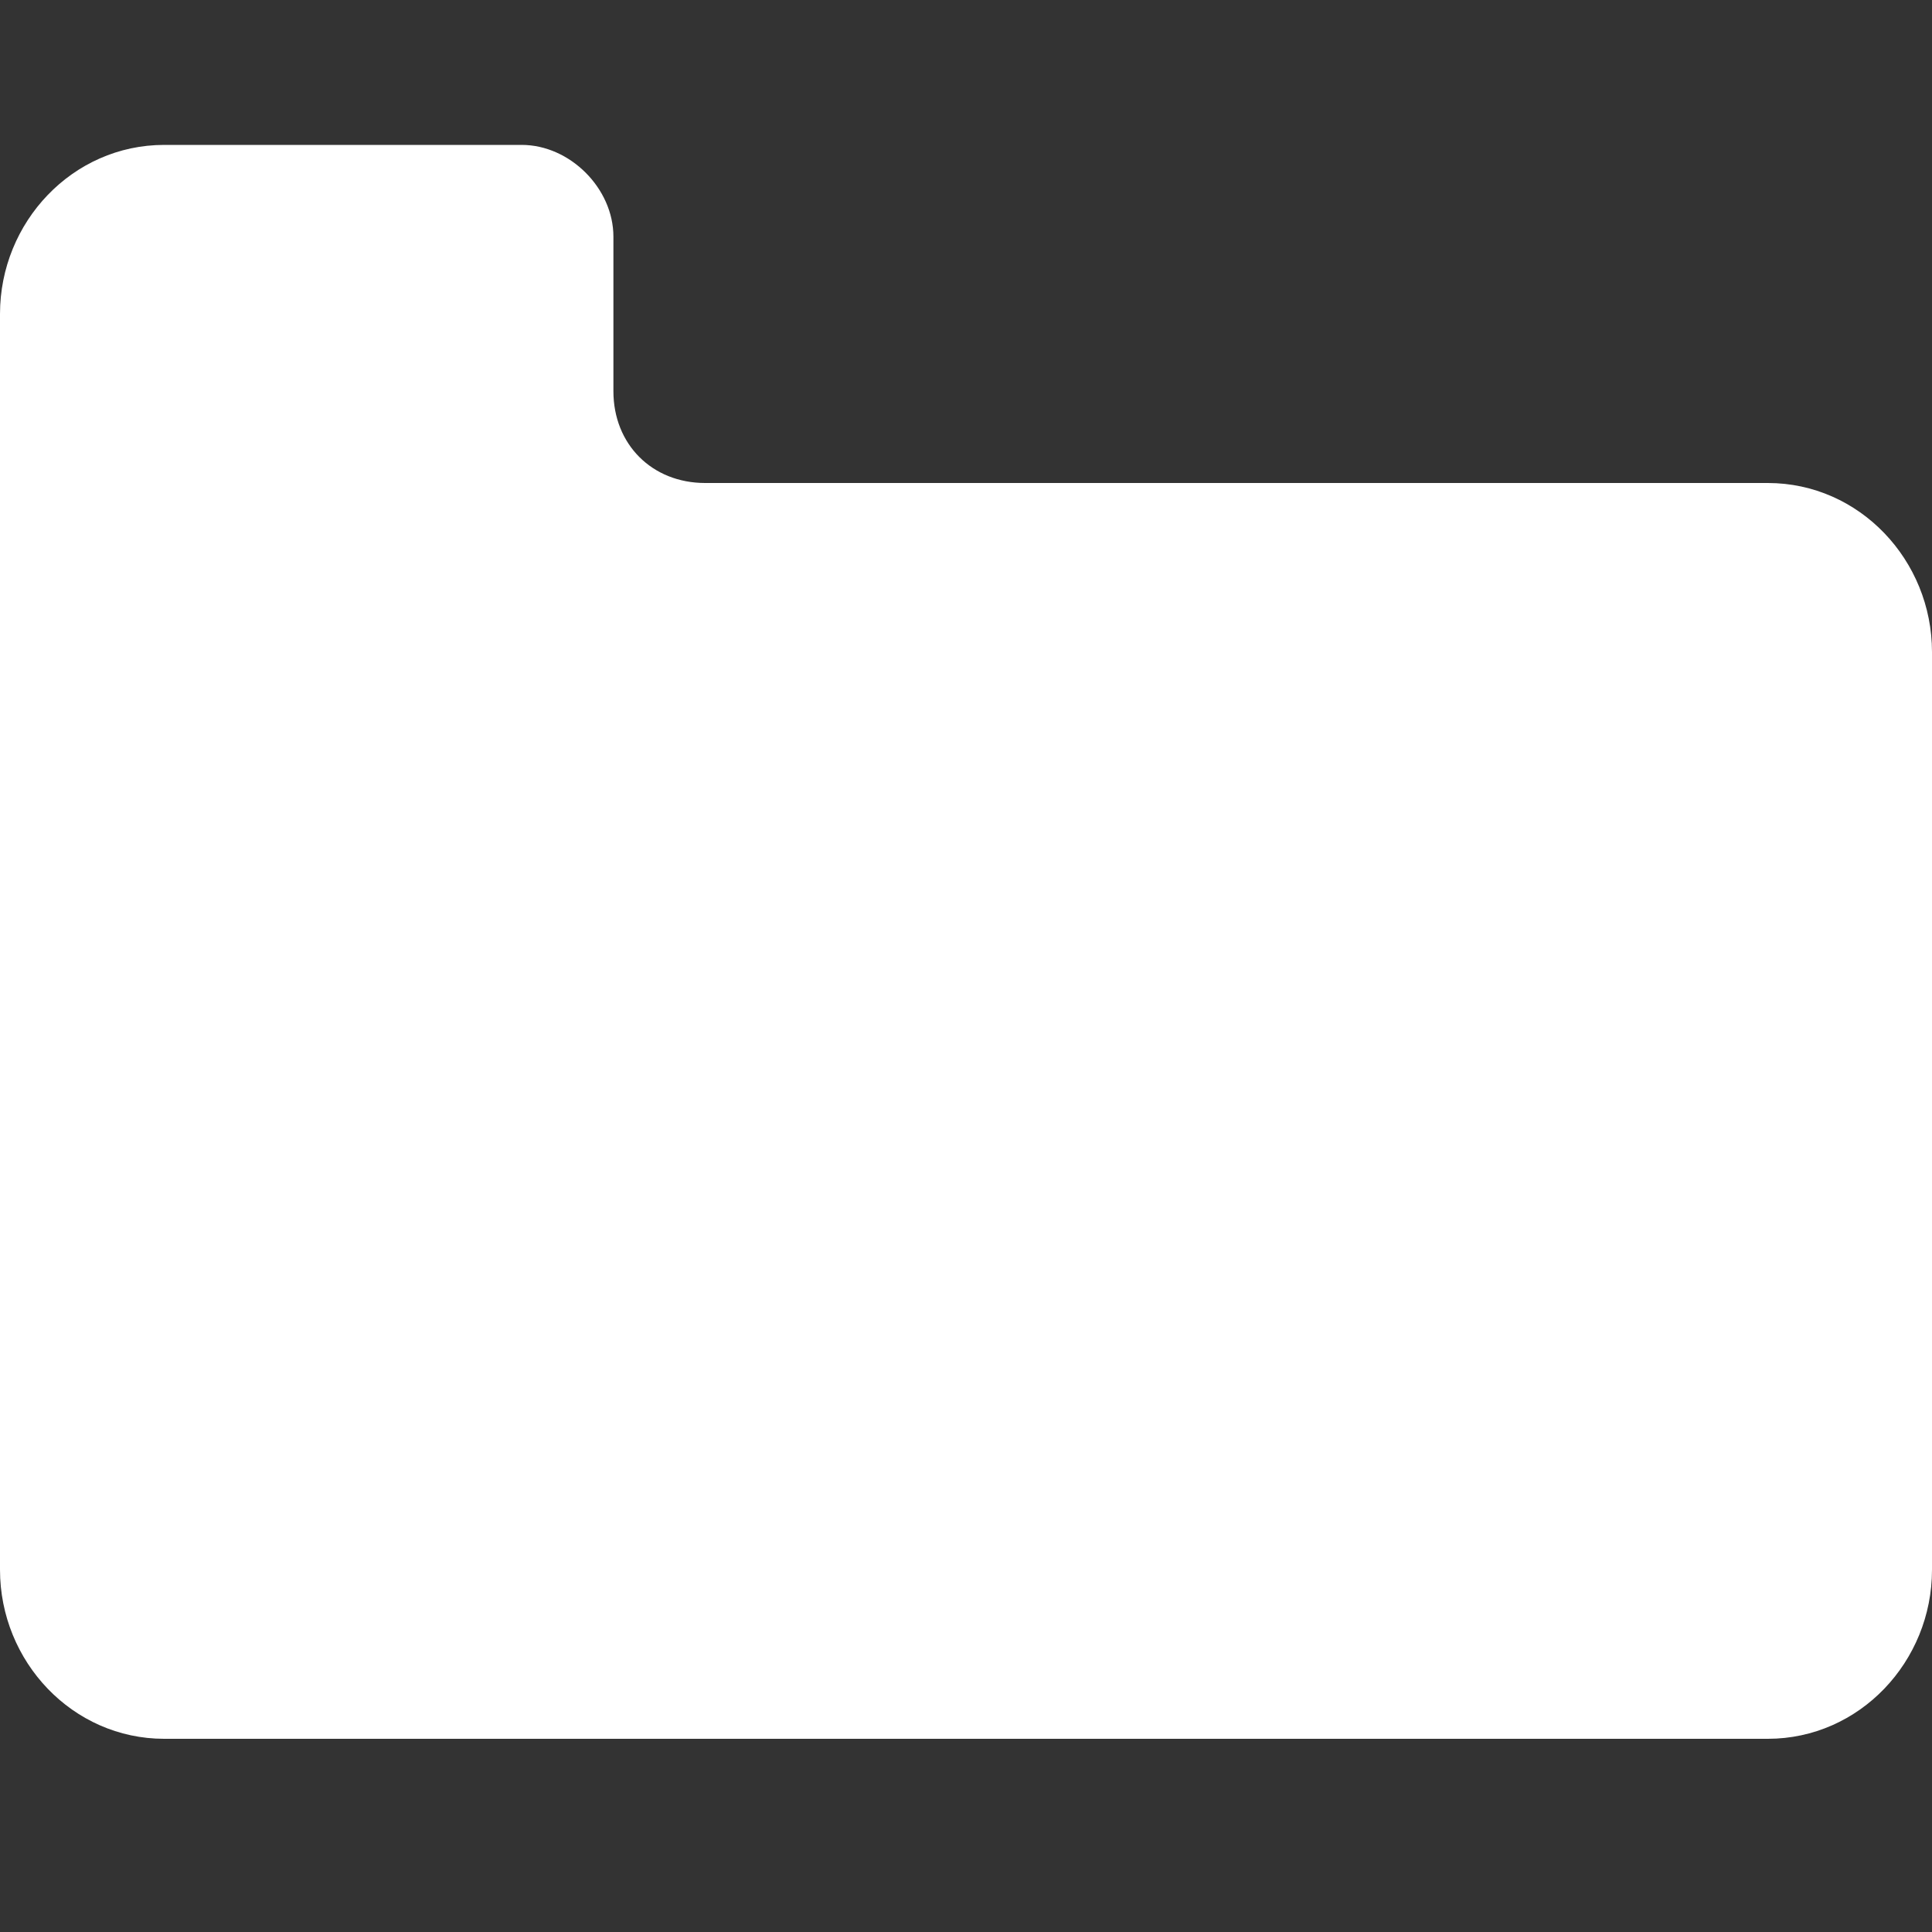 <svg width="40" height="40" fill="none" xmlns="http://www.w3.org/2000/svg">
    <rect width="100%" height="100%" fill="#333333" stroke="none"/>
    <path d="M27.9 10h8.7c1.9 0 3.4 1.6 3.4 3.5v19c0 1.9-1.5 3.5-3.4 3.5H3.4C1.5 36 0 34.4 0 32.5v-26C0 4.6 1.5 3 3.4 3h7.4c1 0 1.9.9 1.9 1.9v3.2c0 1.1.8 1.9 1.9 1.9h13.3z" fill="#fff"/>
</svg>
